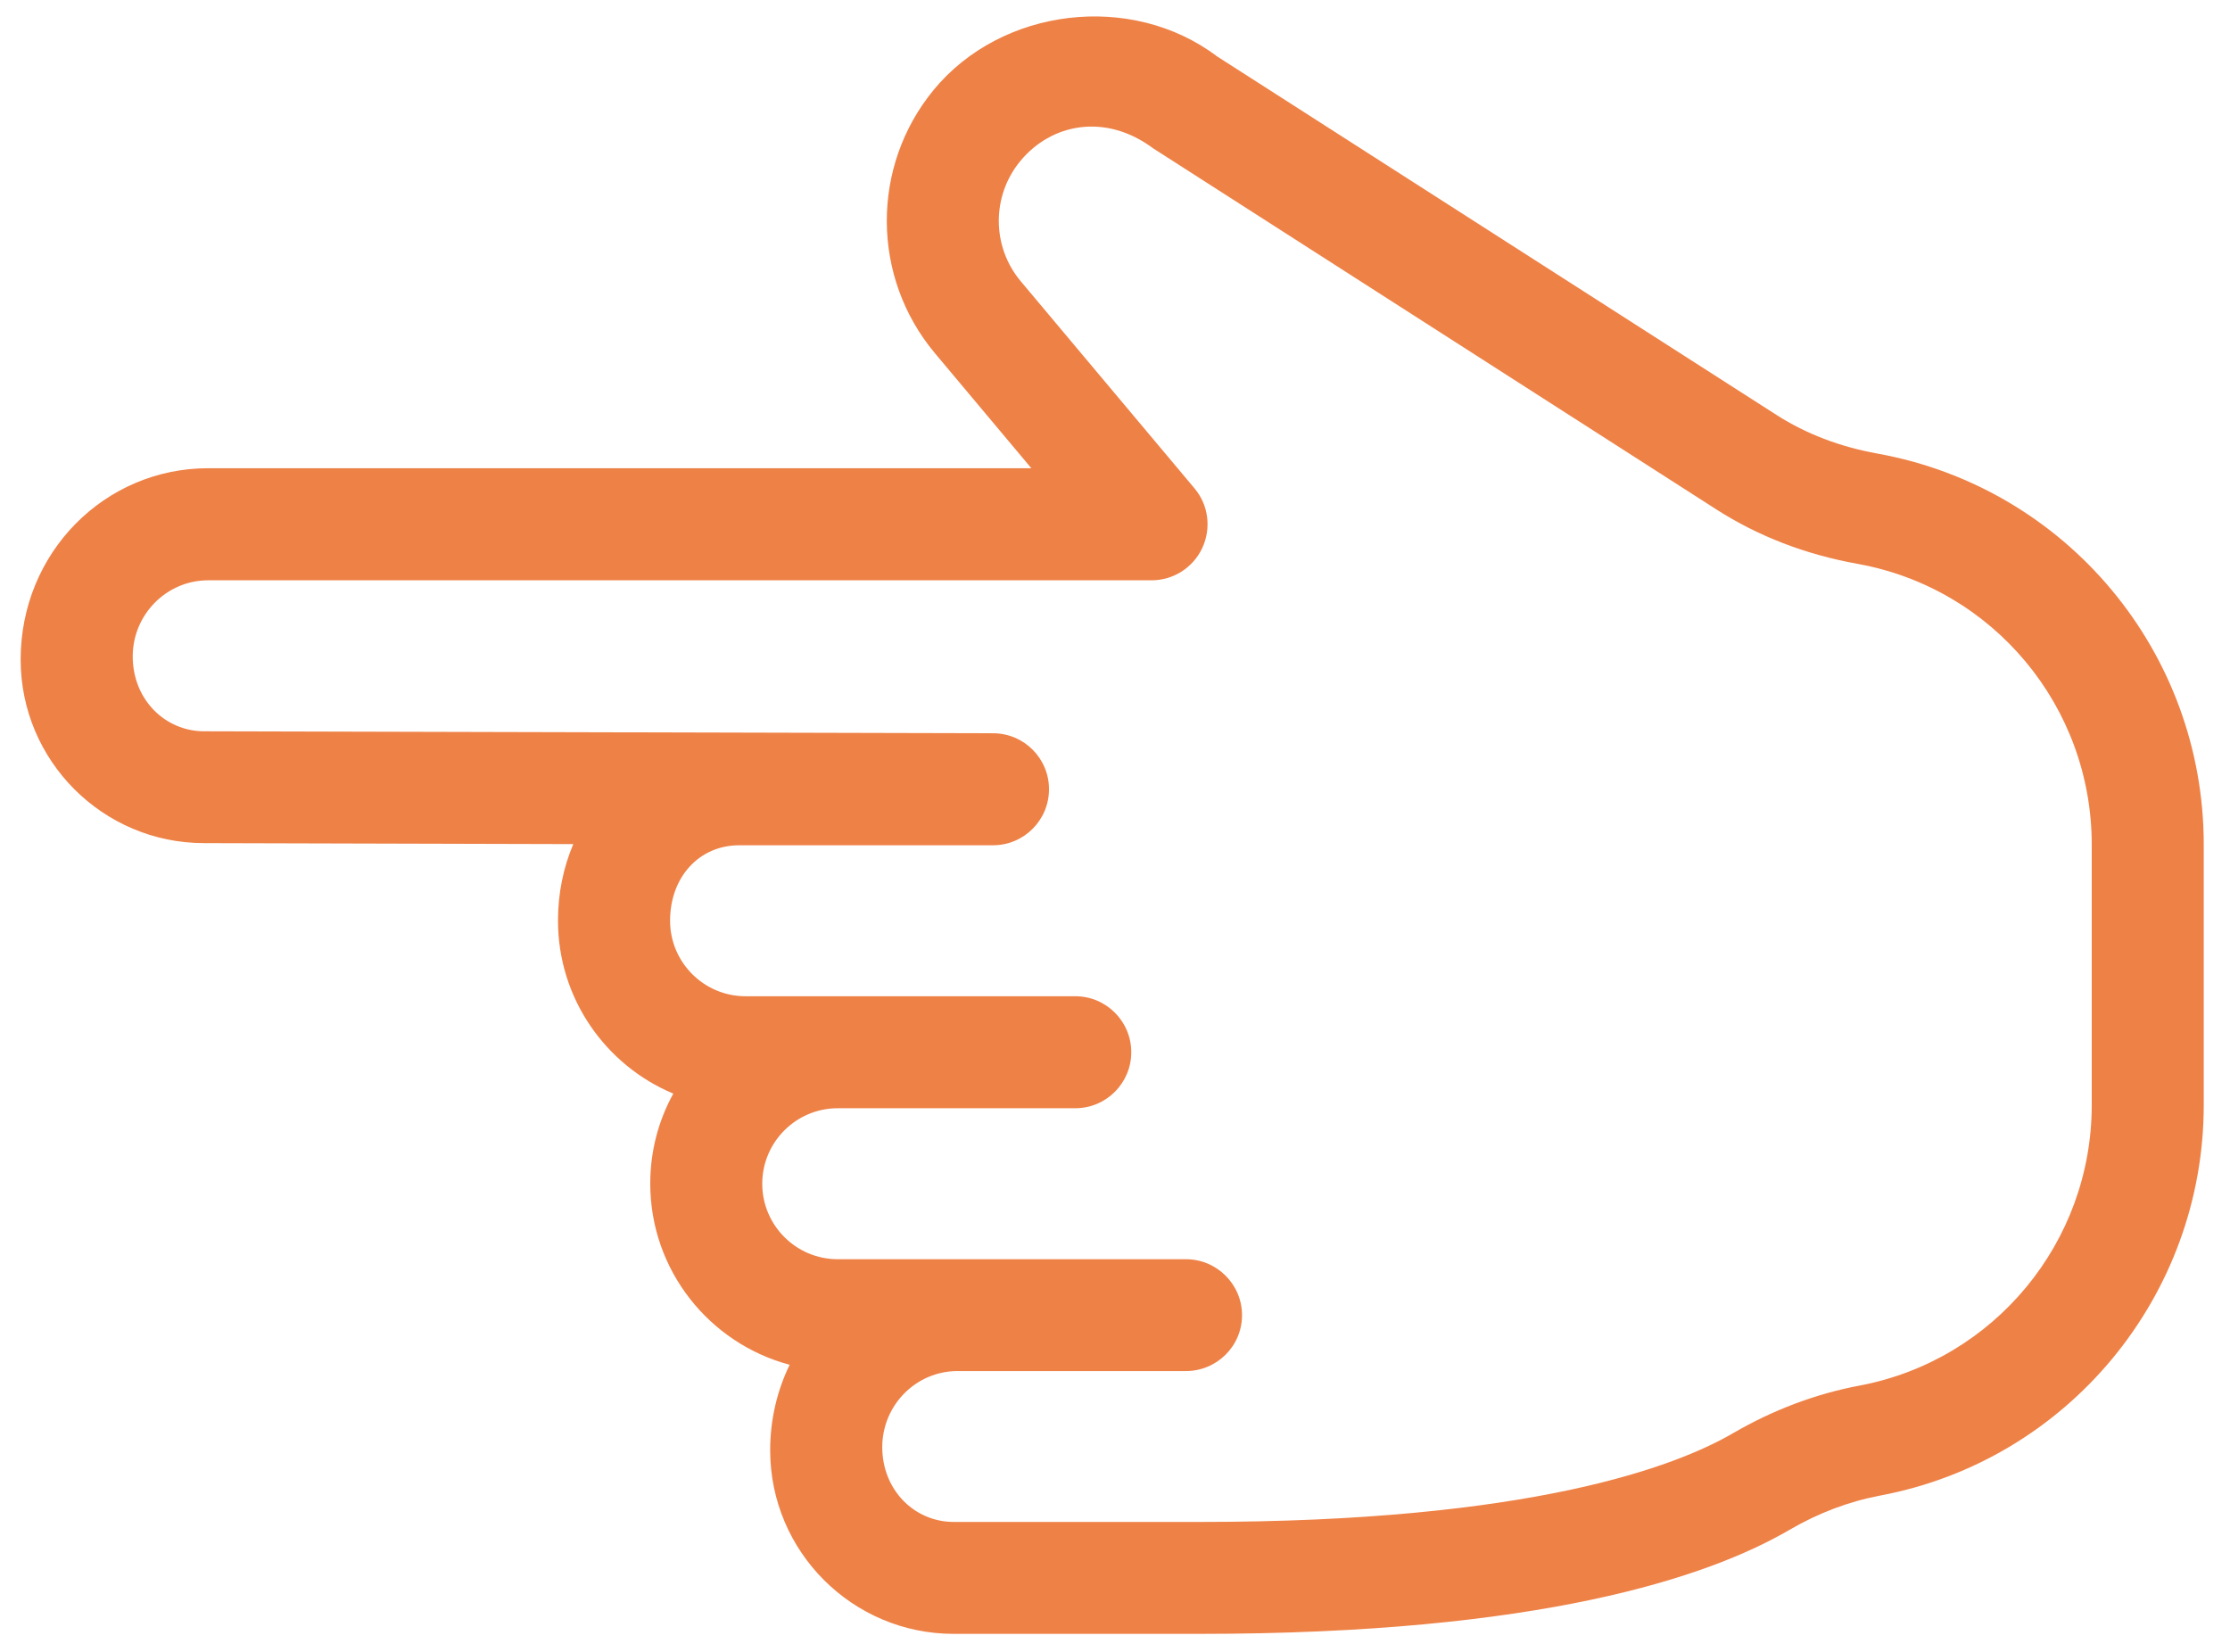 <?xml version="1.0" encoding="utf-8"?>
<!DOCTYPE svg PUBLIC "-//W3C//DTD SVG 1.1//EN" "http://www.w3.org/Graphics/SVG/1.1/DTD/svg11.dtd">
<svg version="1.1" id="Calque_1" xmlns="http://www.w3.org/2000/svg" xmlns:xlink="http://www.w3.org/1999/xlink" x="0px" y="0px"
	 width="27px" height="20px" viewBox="0 0 27 20" preserveAspectRatio="xMaxYMax slice" xml:space="preserve">
<g>
	<g>
		<path fill="#EE8146" d="M14.526,19.782h-2.979c-1.225,0-2.222-0.996-2.222-2.222c0-0.374,0.085-0.726,0.236-1.036
			c-0.971-0.258-1.688-1.144-1.688-2.194c0-0.395,0.101-0.766,0.279-1.089c-0.819-0.343-1.396-1.152-1.396-2.095
			c0-0.332,0.066-0.645,0.185-0.926L2.47,10.208c-1.223,0-2.22-0.996-2.22-2.222c0-1.296,1.018-2.317,2.27-2.317h9.967l-1.167-1.392
			c-0.771-0.92-0.778-2.26-0.016-3.188c0.824-1.001,2.397-1.188,3.432-0.406l6.778,4.344c0.354,0.226,0.764,0.383,1.219,0.465
			c2.288,0.414,3.949,2.405,3.949,4.733v3.154c0,2.312-1.647,4.301-3.915,4.728c-0.381,0.072-0.752,0.212-1.103,0.417
			C20.678,19.099,18.639,19.782,14.526,19.782z M11.592,16.6c-0.502,0.001-0.91,0.414-0.91,0.921c0,0.518,0.388,0.906,0.866,0.906
			h2.979c4.011,0,5.766-0.673,6.455-1.074c0.485-0.282,1.001-0.477,1.533-0.577c1.629-0.307,2.811-1.734,2.811-3.396v-3.154
			c0-1.672-1.191-3.102-2.834-3.399c-0.631-0.113-1.205-0.335-1.709-0.658l-6.821-4.373c-0.578-0.431-1.235-0.301-1.61,0.156
			c-0.348,0.423-0.345,1.035,0.008,1.455l2.102,2.505c0.17,0.201,0.206,0.483,0.095,0.722c-0.111,0.239-0.351,0.392-0.614,0.392
			H2.52c-0.503,0-0.913,0.414-0.913,0.922c0,0.518,0.388,0.906,0.866,0.906l9.552,0.024c0.374,0.001,0.677,0.305,0.676,0.679
			s-0.304,0.677-0.678,0.677H8.951c-0.486,0-0.838,0.385-0.838,0.914c0,0.504,0.41,0.914,0.913,0.914h3.993
			c0.375,0,0.678,0.304,0.678,0.678s-0.304,0.678-0.678,0.678h-2.876c-0.504,0-0.914,0.41-0.914,0.914s0.41,0.914,0.914,0.914h4.216
			c0.374,0,0.679,0.304,0.679,0.678S14.733,16.6,14.359,16.6H11.592z"/>
	</g>
</g>
</svg>
